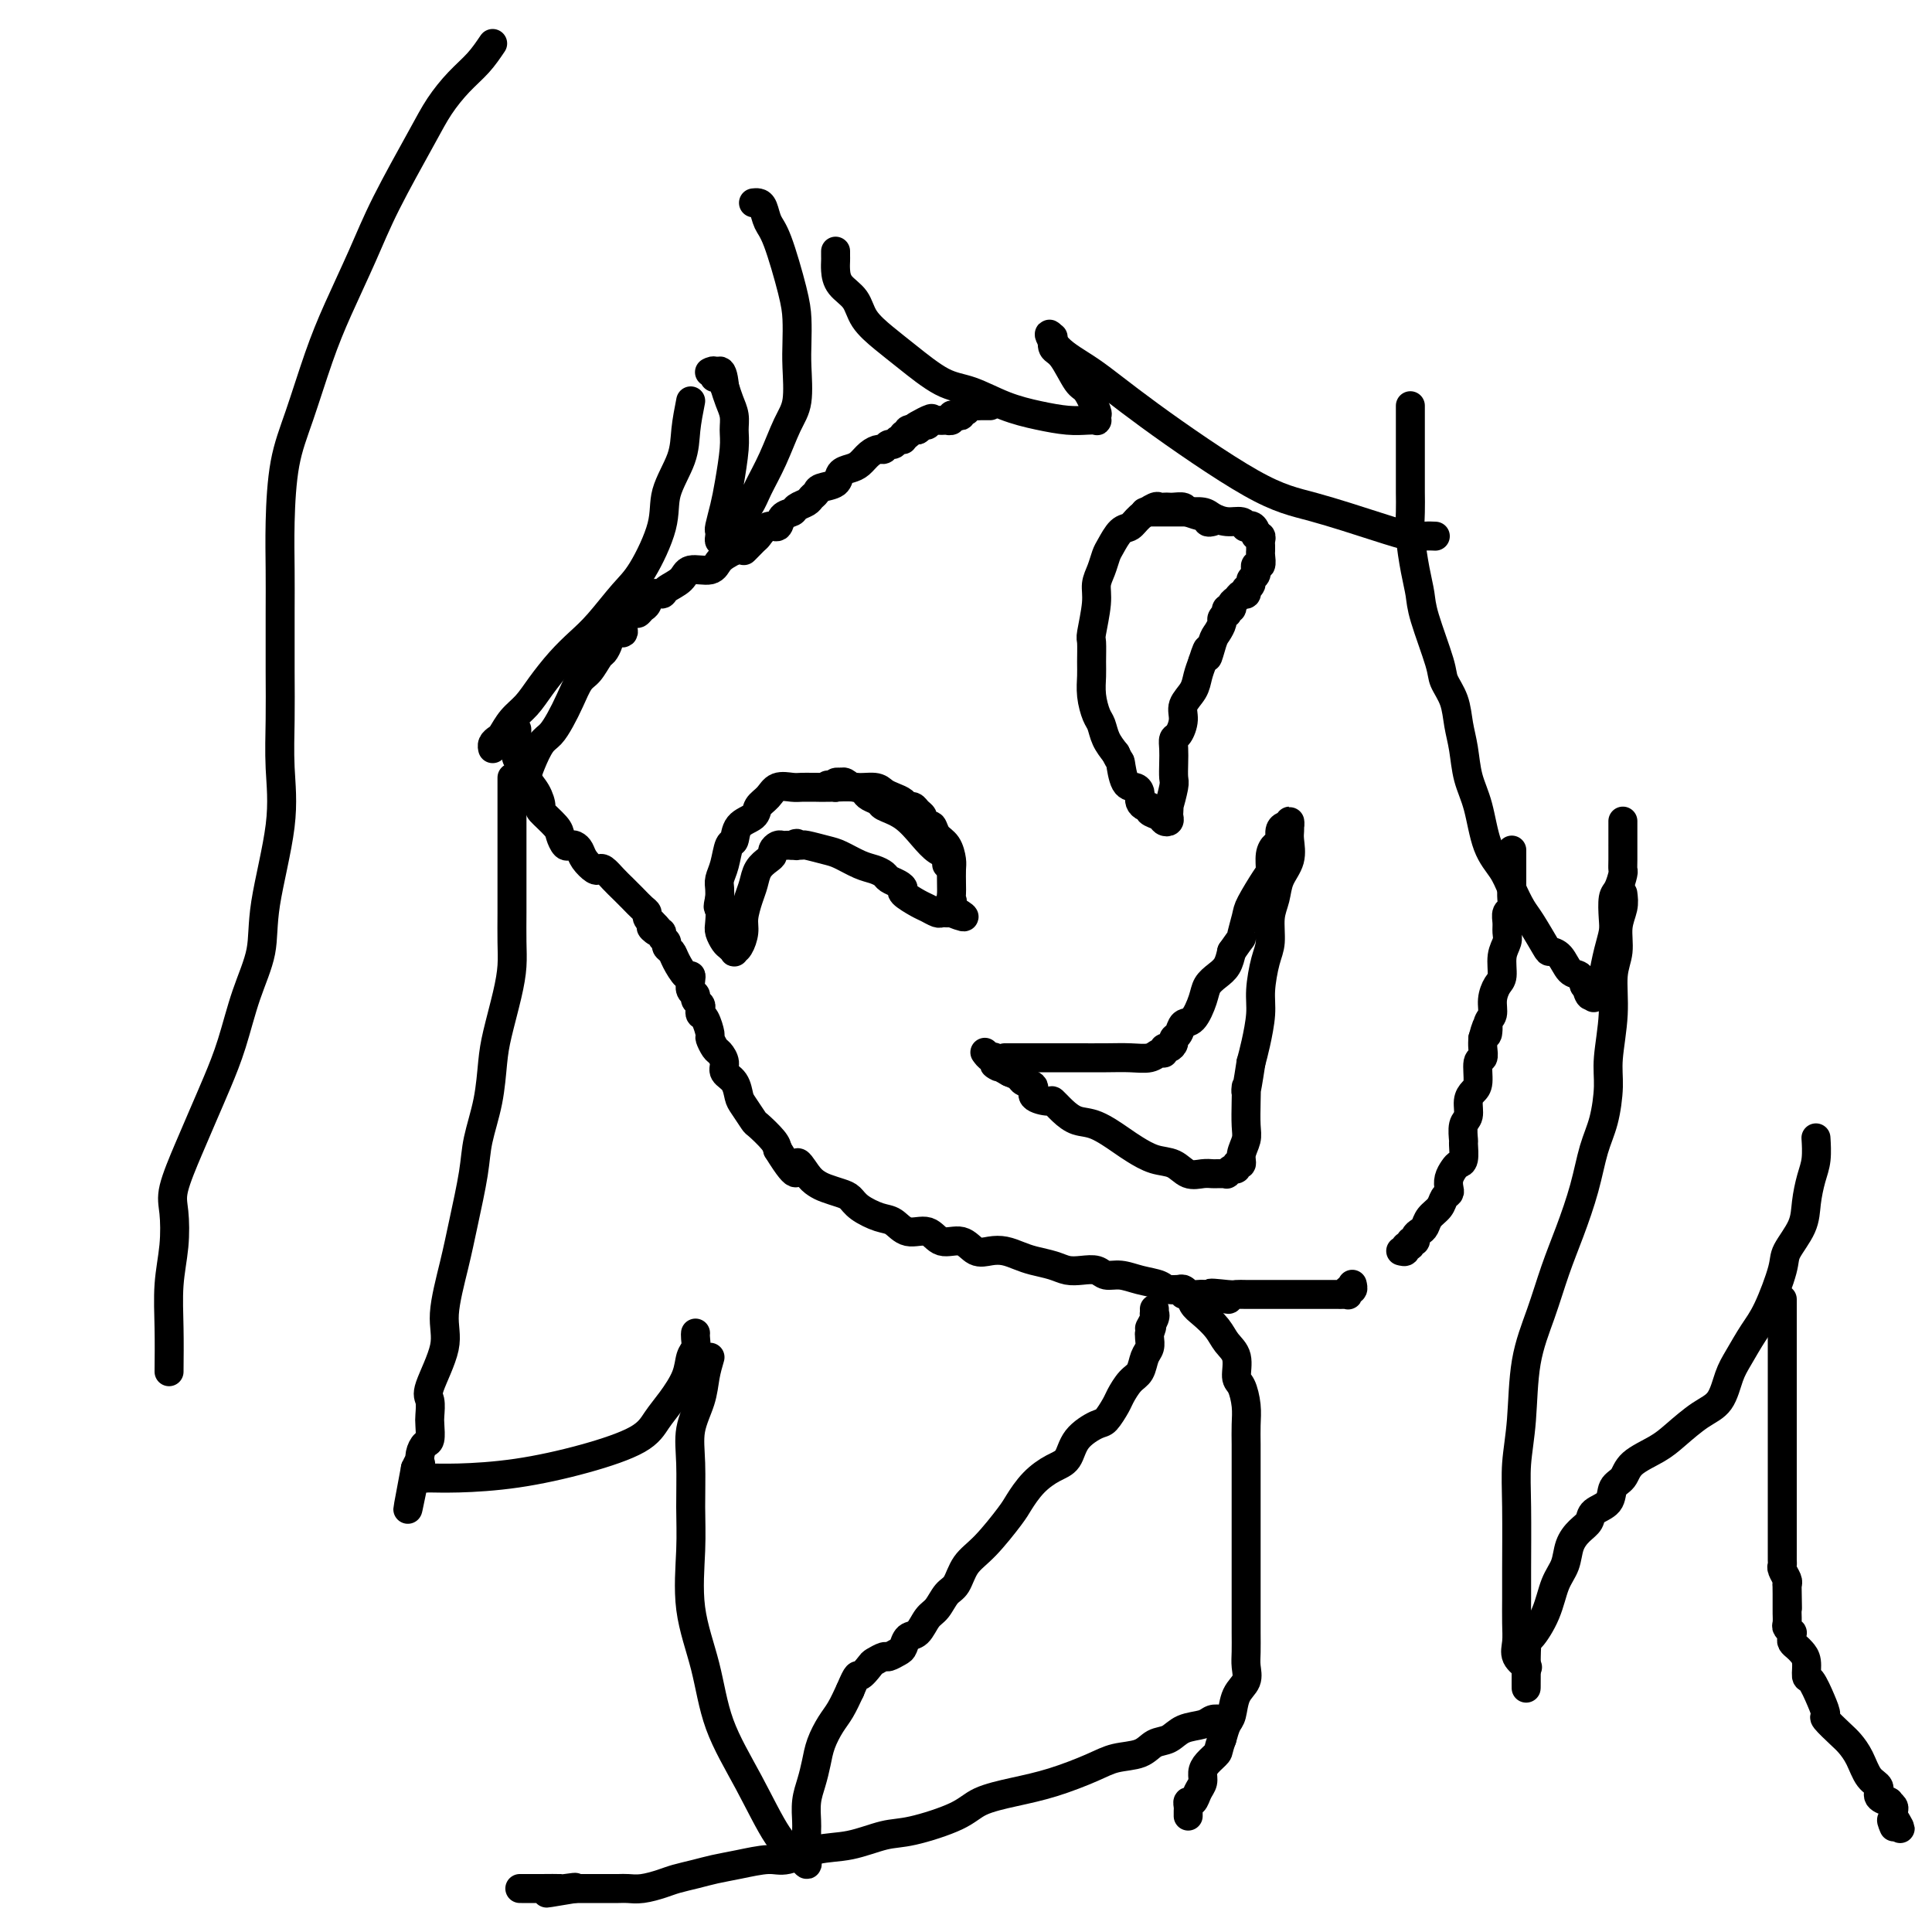 <svg viewBox='0 0 400 400' version='1.1' xmlns='http://www.w3.org/2000/svg' xmlns:xlink='http://www.w3.org/1999/xlink'><g fill='none' stroke='rgb(0,0,0)' stroke-width='6' stroke-linecap='round' stroke-linejoin='round'><path d='M156,42c0.329,-0.036 0.659,-0.072 1,0c0.341,0.072 0.694,0.251 1,1c0.306,0.749 0.565,2.069 1,3c0.435,0.931 1.044,1.474 2,4c0.956,2.526 2.257,7.036 3,10c0.743,2.964 0.926,4.383 1,6c0.074,1.617 0.039,3.431 0,5c-0.039,1.569 -0.083,2.891 0,5c0.083,2.109 0.295,5.003 0,7c-0.295,1.997 -1.095,3.095 -2,5c-0.905,1.905 -1.916,4.615 -3,7c-1.084,2.385 -2.241,4.446 -3,6c-0.759,1.554 -1.121,2.603 -2,4c-0.879,1.397 -2.274,3.142 -3,4c-0.726,0.858 -0.783,0.829 -1,1c-0.217,0.171 -0.595,0.543 -1,1c-0.405,0.457 -0.838,1.001 -1,1c-0.162,-0.001 -0.055,-0.545 0,-1c0.055,-0.455 0.057,-0.821 0,-1c-0.057,-0.179 -0.173,-0.172 0,-1c0.173,-0.828 0.636,-2.490 1,-4c0.364,-1.510 0.631,-2.869 1,-5c0.369,-2.131 0.842,-5.035 1,-7c0.158,-1.965 0.001,-2.991 0,-4c-0.001,-1.009 0.154,-2.003 0,-3c-0.154,-0.997 -0.615,-1.999 -1,-3c-0.385,-1.001 -0.692,-2.000 -1,-3'/><path d='M150,80c-0.469,-5.188 -1.642,-2.658 -2,-2c-0.358,0.658 0.100,-0.556 0,-1c-0.100,-0.444 -0.758,-0.120 -1,0c-0.242,0.120 -0.069,0.034 0,0c0.069,-0.034 0.035,-0.017 0,0'/><path d='M143,83c-0.399,2.029 -0.799,4.059 -1,6c-0.201,1.941 -0.205,3.794 -1,6c-0.795,2.206 -2.383,4.764 -3,7c-0.617,2.236 -0.265,4.148 -1,7c-0.735,2.852 -2.559,6.642 -4,9c-1.441,2.358 -2.500,3.285 -4,5c-1.500,1.715 -3.440,4.220 -5,6c-1.560,1.780 -2.739,2.836 -4,4c-1.261,1.164 -2.604,2.438 -4,4c-1.396,1.562 -2.846,3.413 -4,5c-1.154,1.587 -2.012,2.911 -3,4c-0.988,1.089 -2.107,1.942 -3,3c-0.893,1.058 -1.560,2.322 -2,3c-0.440,0.678 -0.654,0.769 -1,1c-0.346,0.231 -0.824,0.601 -1,1c-0.176,0.399 -0.050,0.828 0,1c0.050,0.172 0.025,0.086 0,0'/><path d='M173,52c-0.002,0.350 -0.005,0.701 0,1c0.005,0.299 0.016,0.547 0,1c-0.016,0.453 -0.059,1.111 0,2c0.059,0.889 0.221,2.010 1,3c0.779,0.990 2.174,1.848 3,3c0.826,1.152 1.082,2.597 2,4c0.918,1.403 2.498,2.764 4,4c1.502,1.236 2.928,2.348 5,4c2.072,1.652 4.791,3.844 7,5c2.209,1.156 3.908,1.277 6,2c2.092,0.723 4.578,2.050 7,3c2.422,0.950 4.778,1.524 7,2c2.222,0.476 4.308,0.856 6,1c1.692,0.144 2.991,0.053 4,0c1.009,-0.053 1.728,-0.067 2,0c0.272,0.067 0.096,0.215 0,0c-0.096,-0.215 -0.112,-0.793 0,-1c0.112,-0.207 0.352,-0.043 0,-1c-0.352,-0.957 -1.296,-3.034 -2,-4c-0.704,-0.966 -1.169,-0.820 -2,-2c-0.831,-1.180 -2.027,-3.688 -3,-5c-0.973,-1.312 -1.724,-1.430 -2,-2c-0.276,-0.570 -0.079,-1.591 0,-2c0.079,-0.409 0.039,-0.204 0,0'/><path d='M218,70c-1.475,-2.081 -0.664,0.217 1,2c1.664,1.783 4.180,3.051 7,5c2.820,1.949 5.945,4.579 12,9c6.055,4.421 15.039,10.635 21,14c5.961,3.365 8.897,3.882 13,5c4.103,1.118 9.373,2.835 13,4c3.627,1.165 5.611,1.776 7,2c1.389,0.224 2.182,0.060 3,0c0.818,-0.060 1.662,-0.017 2,0c0.338,0.017 0.169,0.009 0,0'/><path d='M106,161c0.000,0.011 0.000,0.023 0,1c-0.000,0.977 -0.000,2.921 0,4c0.000,1.079 0.000,1.293 0,2c-0.000,0.707 -0.000,1.906 0,3c0.000,1.094 0.000,2.083 0,3c-0.000,0.917 -0.000,1.763 0,3c0.000,1.237 0.001,2.864 0,4c-0.001,1.136 -0.002,1.780 0,3c0.002,1.220 0.008,3.014 0,5c-0.008,1.986 -0.030,4.163 0,6c0.030,1.837 0.111,3.335 0,5c-0.111,1.665 -0.415,3.497 -1,6c-0.585,2.503 -1.451,5.676 -2,8c-0.549,2.324 -0.780,3.799 -1,6c-0.220,2.201 -0.428,5.129 -1,8c-0.572,2.871 -1.506,5.684 -2,8c-0.494,2.316 -0.546,4.135 -1,7c-0.454,2.865 -1.310,6.778 -2,10c-0.690,3.222 -1.214,5.754 -2,9c-0.786,3.246 -1.832,7.205 -2,10c-0.168,2.795 0.543,4.424 0,7c-0.543,2.576 -2.341,6.098 -3,8c-0.659,1.902 -0.179,2.182 0,3c0.179,0.818 0.058,2.172 0,3c-0.058,0.828 -0.054,1.130 0,2c0.054,0.870 0.159,2.309 0,3c-0.159,0.691 -0.581,0.633 -1,1c-0.419,0.367 -0.834,1.160 -1,2c-0.166,0.840 -0.083,1.726 0,2c0.083,0.274 0.167,-0.065 0,0c-0.167,0.065 -0.583,0.532 -1,1'/><path d='M86,304c-3.082,16.255 -0.787,4.891 0,1c0.787,-3.891 0.067,-0.310 0,1c-0.067,1.310 0.520,0.349 1,0c0.480,-0.349 0.854,-0.088 1,0c0.146,0.088 0.066,0.001 1,0c0.934,-0.001 2.882,0.082 6,0c3.118,-0.082 7.404,-0.331 12,-1c4.596,-0.669 9.501,-1.760 14,-3c4.499,-1.240 8.592,-2.629 11,-4c2.408,-1.371 3.132,-2.723 4,-4c0.868,-1.277 1.879,-2.478 3,-4c1.121,-1.522 2.353,-3.364 3,-5c0.647,-1.636 0.709,-3.065 1,-4c0.291,-0.935 0.810,-1.374 1,-2c0.190,-0.626 0.051,-1.438 0,-2c-0.051,-0.562 -0.015,-0.875 0,-1c0.015,-0.125 0.007,-0.063 0,0'/><path d='M107,151c0.000,0.333 0.000,0.667 0,1c-0.000,0.333 -0.001,0.667 0,1c0.001,0.333 0.003,0.665 0,1c-0.003,0.335 -0.013,0.673 0,1c0.013,0.327 0.048,0.642 0,1c-0.048,0.358 -0.180,0.758 0,1c0.180,0.242 0.672,0.325 1,1c0.328,0.675 0.491,1.942 1,3c0.509,1.058 1.365,1.907 2,3c0.635,1.093 1.049,2.430 1,3c-0.049,0.570 -0.560,0.373 0,1c0.560,0.627 2.191,2.076 3,3c0.809,0.924 0.794,1.322 1,2c0.206,0.678 0.631,1.637 1,2c0.369,0.363 0.680,0.129 1,0c0.320,-0.129 0.649,-0.153 1,0c0.351,0.153 0.723,0.484 1,1c0.277,0.516 0.458,1.216 1,2c0.542,0.784 1.443,1.652 2,2c0.557,0.348 0.768,0.176 1,0c0.232,-0.176 0.485,-0.356 1,0c0.515,0.356 1.291,1.247 2,2c0.709,0.753 1.352,1.368 2,2c0.648,0.632 1.301,1.283 2,2c0.699,0.717 1.445,1.502 2,2c0.555,0.498 0.919,0.711 1,1c0.081,0.289 -0.120,0.654 0,1c0.120,0.346 0.560,0.673 1,1'/><path d='M135,191c2.741,2.638 0.595,1.231 0,1c-0.595,-0.231 0.362,0.712 1,1c0.638,0.288 0.959,-0.078 1,0c0.041,0.078 -0.197,0.600 0,1c0.197,0.400 0.830,0.679 1,1c0.170,0.321 -0.122,0.684 0,1c0.122,0.316 0.660,0.584 1,1c0.340,0.416 0.482,0.980 1,2c0.518,1.020 1.411,2.497 2,3c0.589,0.503 0.875,0.033 1,0c0.125,-0.033 0.090,0.372 0,1c-0.090,0.628 -0.234,1.477 0,2c0.234,0.523 0.847,0.718 1,1c0.153,0.282 -0.152,0.651 0,1c0.152,0.349 0.763,0.679 1,1c0.237,0.321 0.101,0.634 0,1c-0.101,0.366 -0.168,0.784 0,1c0.168,0.216 0.569,0.228 1,1c0.431,0.772 0.890,2.304 1,3c0.110,0.696 -0.130,0.557 0,1c0.130,0.443 0.630,1.468 1,2c0.370,0.532 0.610,0.569 1,1c0.390,0.431 0.929,1.255 1,2c0.071,0.745 -0.328,1.412 0,2c0.328,0.588 1.381,1.097 2,2c0.619,0.903 0.803,2.199 1,3c0.197,0.801 0.406,1.107 1,2c0.594,0.893 1.571,2.373 2,3c0.429,0.627 0.308,0.399 1,1c0.692,0.601 2.198,2.029 3,3c0.802,0.971 0.901,1.486 1,2'/><path d='M161,238c4.834,7.858 3.918,4.004 4,3c0.082,-1.004 1.163,0.844 2,2c0.837,1.156 1.430,1.622 2,2c0.570,0.378 1.118,0.669 2,1c0.882,0.331 2.098,0.703 3,1c0.902,0.297 1.489,0.518 2,1c0.511,0.482 0.945,1.223 2,2c1.055,0.777 2.732,1.589 4,2c1.268,0.411 2.128,0.420 3,1c0.872,0.580 1.755,1.732 3,2c1.245,0.268 2.850,-0.349 4,0c1.150,0.349 1.844,1.662 3,2c1.156,0.338 2.774,-0.299 4,0c1.226,0.299 2.060,1.533 3,2c0.940,0.467 1.988,0.166 3,0c1.012,-0.166 1.989,-0.199 3,0c1.011,0.199 2.055,0.628 3,1c0.945,0.372 1.790,0.687 3,1c1.210,0.313 2.785,0.624 4,1c1.215,0.376 2.071,0.818 3,1c0.929,0.182 1.931,0.104 3,0c1.069,-0.104 2.206,-0.236 3,0c0.794,0.236 1.247,0.838 2,1c0.753,0.162 1.806,-0.115 3,0c1.194,0.115 2.528,0.623 4,1c1.472,0.377 3.080,0.623 4,1c0.920,0.377 1.150,0.886 2,1c0.850,0.114 2.321,-0.165 3,0c0.679,0.165 0.568,0.775 1,1c0.432,0.225 1.409,0.064 2,0c0.591,-0.064 0.795,-0.032 1,0'/><path d='M249,268c9.734,2.011 3.569,0.539 2,0c-1.569,-0.539 1.459,-0.144 3,0c1.541,0.144 1.593,0.039 2,0c0.407,-0.039 1.167,-0.010 2,0c0.833,0.010 1.739,0.003 3,0c1.261,-0.003 2.875,-0.001 4,0c1.125,0.001 1.759,0.000 3,0c1.241,-0.000 3.088,-0.000 4,0c0.912,0.000 0.888,-0.000 1,0c0.112,0.000 0.358,0.000 1,0c0.642,-0.000 1.678,-0.000 2,0c0.322,0.000 -0.071,0.001 0,0c0.071,-0.001 0.607,-0.004 1,0c0.393,0.004 0.645,0.016 1,0c0.355,-0.016 0.813,-0.061 1,0c0.187,0.061 0.103,0.226 0,0c-0.103,-0.226 -0.224,-0.845 0,-1c0.224,-0.155 0.792,0.154 1,0c0.208,-0.154 0.056,-0.772 0,-1c-0.056,-0.228 -0.016,-0.065 0,0c0.016,0.065 0.008,0.033 0,0'/><path d='M290,259c0.455,0.122 0.911,0.244 1,0c0.089,-0.244 -0.187,-0.853 0,-1c0.187,-0.147 0.838,0.168 1,0c0.162,-0.168 -0.163,-0.818 0,-1c0.163,-0.182 0.816,0.103 1,0c0.184,-0.103 -0.102,-0.594 0,-1c0.102,-0.406 0.590,-0.728 1,-1c0.410,-0.272 0.740,-0.493 1,-1c0.260,-0.507 0.448,-1.301 1,-2c0.552,-0.699 1.468,-1.303 2,-2c0.532,-0.697 0.682,-1.486 1,-2c0.318,-0.514 0.806,-0.754 1,-1c0.194,-0.246 0.094,-0.497 0,-1c-0.094,-0.503 -0.183,-1.256 0,-2c0.183,-0.744 0.638,-1.479 1,-2c0.362,-0.521 0.632,-0.829 1,-1c0.368,-0.171 0.835,-0.205 1,-1c0.165,-0.795 0.030,-2.352 0,-3c-0.030,-0.648 0.047,-0.387 0,-1c-0.047,-0.613 -0.219,-2.101 0,-3c0.219,-0.899 0.828,-1.208 1,-2c0.172,-0.792 -0.094,-2.067 0,-3c0.094,-0.933 0.547,-1.524 1,-2c0.453,-0.476 0.906,-0.838 1,-2c0.094,-1.162 -0.171,-3.126 0,-4c0.171,-0.874 0.777,-0.658 1,-1c0.223,-0.342 0.064,-1.240 0,-2c-0.064,-0.760 -0.032,-1.380 0,-2'/><path d='M307,215c1.326,-5.078 1.143,-1.773 1,-1c-0.143,0.773 -0.244,-0.984 0,-2c0.244,-1.016 0.835,-1.290 1,-2c0.165,-0.710 -0.096,-1.856 0,-3c0.096,-1.144 0.547,-2.284 1,-3c0.453,-0.716 0.906,-1.006 1,-2c0.094,-0.994 -0.172,-2.690 0,-4c0.172,-1.310 0.782,-2.234 1,-3c0.218,-0.766 0.044,-1.374 0,-2c-0.044,-0.626 0.041,-1.271 0,-2c-0.041,-0.729 -0.207,-1.544 0,-2c0.207,-0.456 0.788,-0.555 1,-1c0.212,-0.445 0.057,-1.237 0,-2c-0.057,-0.763 -0.015,-1.496 0,-2c0.015,-0.504 0.004,-0.779 0,-1c-0.004,-0.221 -0.001,-0.388 0,-1c0.001,-0.612 0.000,-1.669 0,-2c-0.000,-0.331 -0.000,0.065 0,0c0.000,-0.065 0.000,-0.592 0,-1c-0.000,-0.408 -0.000,-0.697 0,-1c0.000,-0.303 0.000,-0.620 0,-1c-0.000,-0.380 -0.000,-0.823 0,-1c0.000,-0.177 0.000,-0.089 0,0'/><path d='M292,84c-0.000,0.268 -0.000,0.536 0,1c0.000,0.464 0.000,1.125 0,2c-0.000,0.875 -0.000,1.966 0,3c0.000,1.034 0.000,2.012 0,3c-0.000,0.988 -0.001,1.987 0,3c0.001,1.013 0.003,2.041 0,3c-0.003,0.959 -0.011,1.849 0,3c0.011,1.151 0.042,2.564 0,4c-0.042,1.436 -0.158,2.895 0,5c0.158,2.105 0.591,4.856 1,7c0.409,2.144 0.796,3.682 1,5c0.204,1.318 0.226,2.417 1,5c0.774,2.583 2.302,6.650 3,9c0.698,2.350 0.567,2.984 1,4c0.433,1.016 1.429,2.414 2,4c0.571,1.586 0.718,3.361 1,5c0.282,1.639 0.698,3.141 1,5c0.302,1.859 0.489,4.075 1,6c0.511,1.925 1.344,3.559 2,6c0.656,2.441 1.133,5.690 2,8c0.867,2.310 2.124,3.680 3,5c0.876,1.320 1.372,2.588 2,4c0.628,1.412 1.390,2.968 2,4c0.610,1.032 1.069,1.541 2,3c0.931,1.459 2.333,3.868 3,5c0.667,1.132 0.599,0.989 1,1c0.401,0.011 1.273,0.178 2,1c0.727,0.822 1.311,2.298 2,3c0.689,0.702 1.483,0.629 2,1c0.517,0.371 0.759,1.185 1,2'/><path d='M328,204c3.332,4.652 1.662,1.781 1,1c-0.662,-0.781 -0.317,0.529 0,1c0.317,0.471 0.606,0.102 1,0c0.394,-0.102 0.893,0.062 1,0c0.107,-0.062 -0.178,-0.352 0,-1c0.178,-0.648 0.818,-1.656 1,-2c0.182,-0.344 -0.096,-0.025 0,-1c0.096,-0.975 0.564,-3.243 1,-5c0.436,-1.757 0.838,-3.003 1,-4c0.162,-0.997 0.082,-1.744 0,-3c-0.082,-1.256 -0.165,-3.020 0,-4c0.165,-0.980 0.580,-1.175 1,-2c0.420,-0.825 0.845,-2.281 1,-3c0.155,-0.719 0.042,-0.701 0,-1c-0.042,-0.299 -0.011,-0.916 0,-2c0.011,-1.084 0.003,-2.634 0,-3c-0.003,-0.366 -0.001,0.452 0,0c0.001,-0.452 0.000,-2.173 0,-3c-0.000,-0.827 -0.000,-0.761 0,-1c0.000,-0.239 0.000,-0.783 0,-1c-0.000,-0.217 -0.000,-0.109 0,0'/><path d='M336,185c0.122,0.939 0.244,1.878 0,3c-0.244,1.122 -0.854,2.428 -1,4c-0.146,1.572 0.172,3.411 0,5c-0.172,1.589 -0.833,2.927 -1,5c-0.167,2.073 0.159,4.880 0,8c-0.159,3.120 -0.804,6.554 -1,9c-0.196,2.446 0.058,3.905 0,6c-0.058,2.095 -0.427,4.826 -1,7c-0.573,2.174 -1.349,3.793 -2,6c-0.651,2.207 -1.176,5.004 -2,8c-0.824,2.996 -1.947,6.192 -3,9c-1.053,2.808 -2.037,5.228 -3,8c-0.963,2.772 -1.904,5.896 -3,9c-1.096,3.104 -2.346,6.189 -3,10c-0.654,3.811 -0.711,8.349 -1,12c-0.289,3.651 -0.810,6.416 -1,9c-0.190,2.584 -0.050,4.988 0,9c0.050,4.012 0.012,9.630 0,13c-0.012,3.370 0.004,4.490 0,6c-0.004,1.510 -0.029,3.410 0,5c0.029,1.590 0.111,2.869 0,4c-0.111,1.131 -0.414,2.112 0,3c0.414,0.888 1.547,1.682 2,2c0.453,0.318 0.227,0.159 0,0'/><path d='M316,345c-0.018,9.477 -0.065,1.670 0,-2c0.065,-3.670 0.240,-3.202 1,-4c0.760,-0.798 2.104,-2.861 3,-5c0.896,-2.139 1.344,-4.355 2,-6c0.656,-1.645 1.522,-2.720 2,-4c0.478,-1.280 0.570,-2.765 1,-4c0.430,-1.235 1.199,-2.222 2,-3c0.801,-0.778 1.633,-1.348 2,-2c0.367,-0.652 0.270,-1.385 1,-2c0.730,-0.615 2.289,-1.113 3,-2c0.711,-0.887 0.576,-2.165 1,-3c0.424,-0.835 1.407,-1.228 2,-2c0.593,-0.772 0.795,-1.923 2,-3c1.205,-1.077 3.411,-2.080 5,-3c1.589,-0.920 2.560,-1.756 4,-3c1.440,-1.244 3.347,-2.895 5,-4c1.653,-1.105 3.050,-1.663 4,-3c0.950,-1.337 1.453,-3.454 2,-5c0.547,-1.546 1.139,-2.523 2,-4c0.861,-1.477 1.993,-3.454 3,-5c1.007,-1.546 1.891,-2.660 3,-5c1.109,-2.340 2.444,-5.907 3,-8c0.556,-2.093 0.335,-2.712 1,-4c0.665,-1.288 2.217,-3.246 3,-5c0.783,-1.754 0.798,-3.304 1,-5c0.202,-1.696 0.590,-3.537 1,-5c0.410,-1.463 0.841,-2.548 1,-4c0.159,-1.452 0.045,-3.272 0,-4c-0.045,-0.728 -0.023,-0.364 0,0'/><path d='M147,281c-0.370,1.265 -0.740,2.531 -1,4c-0.260,1.469 -0.409,3.143 -1,5c-0.591,1.857 -1.625,3.899 -2,6c-0.375,2.101 -0.091,4.262 0,7c0.091,2.738 -0.011,6.054 0,9c0.011,2.946 0.136,5.521 0,9c-0.136,3.479 -0.533,7.863 0,12c0.533,4.137 1.994,8.028 3,12c1.006,3.972 1.555,8.025 3,12c1.445,3.975 3.785,7.871 6,12c2.215,4.129 4.306,8.491 6,11c1.694,2.509 2.990,3.165 4,4c1.010,0.835 1.735,1.849 2,2c0.265,0.151 0.071,-0.563 0,-1c-0.071,-0.437 -0.020,-0.598 0,-1c0.020,-0.402 0.008,-1.044 0,-2c-0.008,-0.956 -0.013,-2.226 0,-3c0.013,-0.774 0.044,-1.052 0,-2c-0.044,-0.948 -0.164,-2.564 0,-4c0.164,-1.436 0.610,-2.690 1,-4c0.390,-1.310 0.723,-2.674 1,-4c0.277,-1.326 0.497,-2.613 1,-4c0.503,-1.387 1.289,-2.873 2,-4c0.711,-1.127 1.346,-1.893 2,-3c0.654,-1.107 1.327,-2.553 2,-4'/><path d='M176,350c1.732,-4.128 1.562,-2.947 2,-3c0.438,-0.053 1.483,-1.338 2,-2c0.517,-0.662 0.506,-0.701 1,-1c0.494,-0.299 1.494,-0.858 2,-1c0.506,-0.142 0.520,0.133 1,0c0.480,-0.133 1.427,-0.672 2,-1c0.573,-0.328 0.772,-0.443 1,-1c0.228,-0.557 0.484,-1.557 1,-2c0.516,-0.443 1.293,-0.329 2,-1c0.707,-0.671 1.343,-2.126 2,-3c0.657,-0.874 1.335,-1.168 2,-2c0.665,-0.832 1.316,-2.201 2,-3c0.684,-0.799 1.400,-1.027 2,-2c0.600,-0.973 1.083,-2.690 2,-4c0.917,-1.310 2.268,-2.214 4,-4c1.732,-1.786 3.844,-4.455 5,-6c1.156,-1.545 1.357,-1.967 2,-3c0.643,-1.033 1.727,-2.676 3,-4c1.273,-1.324 2.735,-2.328 4,-3c1.265,-0.672 2.332,-1.013 3,-2c0.668,-0.987 0.938,-2.619 2,-4c1.062,-1.381 2.917,-2.509 4,-3c1.083,-0.491 1.393,-0.343 2,-1c0.607,-0.657 1.510,-2.119 2,-3c0.490,-0.881 0.566,-1.180 1,-2c0.434,-0.820 1.227,-2.160 2,-3c0.773,-0.840 1.528,-1.181 2,-2c0.472,-0.819 0.663,-2.116 1,-3c0.337,-0.884 0.822,-1.353 1,-2c0.178,-0.647 0.051,-1.470 0,-2c-0.051,-0.530 -0.025,-0.765 0,-1'/><path d='M238,276c1.022,-2.443 0.078,-1.051 0,-1c-0.078,0.051 0.711,-1.241 1,-2c0.289,-0.759 0.077,-0.987 0,-1c-0.077,-0.013 -0.021,0.189 0,0c0.021,-0.189 0.006,-0.768 0,-1c-0.006,-0.232 -0.003,-0.116 0,0'/><path d='M243,267c0.303,0.034 0.605,0.068 1,0c0.395,-0.068 0.881,-0.237 1,0c0.119,0.237 -0.130,0.881 0,1c0.130,0.119 0.639,-0.288 1,0c0.361,0.288 0.574,1.272 1,2c0.426,0.728 1.066,1.200 2,2c0.934,0.800 2.162,1.928 3,3c0.838,1.072 1.286,2.089 2,3c0.714,0.911 1.694,1.716 2,3c0.306,1.284 -0.062,3.046 0,4c0.062,0.954 0.552,1.100 1,2c0.448,0.900 0.852,2.554 1,4c0.148,1.446 0.040,2.685 0,4c-0.040,1.315 -0.011,2.705 0,4c0.011,1.295 0.003,2.496 0,4c-0.003,1.504 -0.001,3.311 0,5c0.001,1.689 0.000,3.259 0,5c-0.000,1.741 -0.000,3.651 0,6c0.000,2.349 0.000,5.136 0,7c-0.000,1.864 -0.001,2.806 0,4c0.001,1.194 0.002,2.641 0,4c-0.002,1.359 -0.007,2.631 0,4c0.007,1.369 0.027,2.836 0,4c-0.027,1.164 -0.101,2.026 0,3c0.101,0.974 0.378,2.059 0,3c-0.378,0.941 -1.411,1.737 -2,3c-0.589,1.263 -0.736,2.994 -1,4c-0.264,1.006 -0.647,1.287 -1,2c-0.353,0.713 -0.677,1.856 -1,3'/><path d='M253,360c-0.896,2.440 -0.635,2.540 -1,3c-0.365,0.460 -1.354,1.280 -2,2c-0.646,0.720 -0.947,1.341 -1,2c-0.053,0.659 0.144,1.357 0,2c-0.144,0.643 -0.627,1.233 -1,2c-0.373,0.767 -0.636,1.712 -1,2c-0.364,0.288 -0.830,-0.080 -1,0c-0.170,0.080 -0.046,0.609 0,1c0.046,0.391 0.012,0.644 0,1c-0.012,0.356 -0.004,0.816 0,1c0.004,0.184 0.002,0.092 0,0'/><path d='M369,269c0.000,0.344 0.000,0.687 0,1c0.000,0.313 0.000,0.594 0,1c0.000,0.406 -0.000,0.936 0,1c0.000,0.064 0.000,-0.339 0,0c-0.000,0.339 -0.000,1.421 0,2c0.000,0.579 0.000,0.654 0,1c-0.000,0.346 -0.000,0.964 0,2c0.000,1.036 0.000,2.490 0,4c-0.000,1.510 -0.000,3.075 0,4c0.000,0.925 0.000,1.209 0,2c-0.000,0.791 -0.000,2.087 0,3c0.000,0.913 0.000,1.441 0,2c-0.000,0.559 -0.000,1.150 0,2c0.000,0.850 0.000,1.960 0,3c-0.000,1.040 -0.000,2.009 0,3c0.000,0.991 0.000,2.005 0,3c-0.000,0.995 -0.000,1.972 0,3c0.000,1.028 0.000,2.106 0,3c-0.000,0.894 -0.000,1.605 0,3c0.000,1.395 0.000,3.473 0,5c-0.000,1.527 -0.001,2.502 0,3c0.001,0.498 0.004,0.518 0,1c-0.004,0.482 -0.015,1.425 0,2c0.015,0.575 0.056,0.783 0,1c-0.056,0.217 -0.207,0.443 0,1c0.207,0.557 0.774,1.445 1,2c0.226,0.555 0.113,0.778 0,1'/><path d='M370,328c0.155,9.322 0.041,3.127 0,1c-0.041,-2.127 -0.011,-0.185 0,1c0.011,1.185 0.002,1.613 0,2c-0.002,0.387 0.003,0.735 0,1c-0.003,0.265 -0.015,0.448 0,1c0.015,0.552 0.057,1.471 0,2c-0.057,0.529 -0.212,0.666 0,1c0.212,0.334 0.792,0.863 1,1c0.208,0.137 0.044,-0.118 0,0c-0.044,0.118 0.031,0.611 0,1c-0.031,0.389 -0.166,0.676 0,1c0.166,0.324 0.635,0.686 1,1c0.365,0.314 0.626,0.580 1,1c0.374,0.420 0.861,0.996 1,2c0.139,1.004 -0.071,2.438 0,3c0.071,0.562 0.421,0.251 1,1c0.579,0.749 1.387,2.556 2,4c0.613,1.444 1.032,2.524 1,3c-0.032,0.476 -0.515,0.348 0,1c0.515,0.652 2.027,2.086 3,3c0.973,0.914 1.407,1.309 2,2c0.593,0.691 1.344,1.678 2,3c0.656,1.322 1.219,2.980 2,4c0.781,1.020 1.782,1.401 2,2c0.218,0.599 -0.348,1.417 0,2c0.348,0.583 1.610,0.930 2,1c0.390,0.070 -0.092,-0.139 0,0c0.092,0.139 0.757,0.625 1,1c0.243,0.375 0.066,0.639 0,1c-0.066,0.361 -0.019,0.817 0,1c0.019,0.183 0.009,0.091 0,0'/><path d='M392,376c2.785,4.652 0.746,1.783 0,1c-0.746,-0.783 -0.201,0.520 0,1c0.201,0.480 0.057,0.137 0,0c-0.057,-0.137 -0.029,-0.069 0,0'/><path d='M253,356c-0.721,-0.098 -1.442,-0.196 -2,0c-0.558,0.196 -0.951,0.686 -2,1c-1.049,0.314 -2.752,0.451 -4,1c-1.248,0.549 -2.042,1.511 -3,2c-0.958,0.489 -2.081,0.505 -3,1c-0.919,0.495 -1.636,1.470 -3,2c-1.364,0.530 -3.376,0.617 -5,1c-1.624,0.383 -2.859,1.064 -5,2c-2.141,0.936 -5.188,2.128 -8,3c-2.812,0.872 -5.390,1.423 -8,2c-2.610,0.577 -5.252,1.181 -7,2c-1.748,0.819 -2.601,1.853 -5,3c-2.399,1.147 -6.344,2.406 -9,3c-2.656,0.594 -4.025,0.522 -6,1c-1.975,0.478 -4.558,1.504 -7,2c-2.442,0.496 -4.743,0.462 -7,1c-2.257,0.538 -4.469,1.650 -6,2c-1.531,0.350 -2.381,-0.061 -4,0c-1.619,0.061 -4.007,0.593 -6,1c-1.993,0.407 -3.590,0.687 -5,1c-1.410,0.313 -2.633,0.658 -4,1c-1.367,0.342 -2.879,0.680 -4,1c-1.121,0.320 -1.851,0.622 -3,1c-1.149,0.378 -2.716,0.833 -4,1c-1.284,0.167 -2.284,0.045 -3,0c-0.716,-0.045 -1.147,-0.012 -2,0c-0.853,0.012 -2.126,0.003 -3,0c-0.874,-0.003 -1.348,-0.001 -2,0c-0.652,0.001 -1.483,0.000 -2,0c-0.517,-0.000 -0.719,-0.000 -1,0c-0.281,0.000 -0.640,0.000 -1,0'/><path d='M119,391c-10.998,1.856 -3.494,0.497 -1,0c2.494,-0.497 -0.022,-0.133 -1,0c-0.978,0.133 -0.417,0.036 -1,0c-0.583,-0.036 -2.311,-0.010 -4,0c-1.689,0.010 -3.340,0.003 -4,0c-0.660,-0.003 -0.330,-0.001 0,0'/><path d='M196,179c-0.043,-0.323 -0.086,-0.646 0,-1c0.086,-0.354 0.299,-0.739 0,-1c-0.299,-0.261 -1.112,-0.399 -2,-1c-0.888,-0.601 -1.852,-1.667 -3,-3c-1.148,-1.333 -2.478,-2.934 -4,-4c-1.522,-1.066 -3.234,-1.596 -4,-2c-0.766,-0.404 -0.585,-0.683 -1,-1c-0.415,-0.317 -1.425,-0.673 -2,-1c-0.575,-0.327 -0.717,-0.623 -1,-1c-0.283,-0.377 -0.709,-0.833 -2,-1c-1.291,-0.167 -3.447,-0.044 -5,0c-1.553,0.044 -2.503,0.010 -3,0c-0.497,-0.010 -0.541,0.003 -1,0c-0.459,-0.003 -1.331,-0.023 -2,0c-0.669,0.023 -1.133,0.089 -2,0c-0.867,-0.089 -2.138,-0.335 -3,0c-0.862,0.335 -1.316,1.250 -2,2c-0.684,0.750 -1.598,1.336 -2,2c-0.402,0.664 -0.293,1.406 -1,2c-0.707,0.594 -2.232,1.041 -3,2c-0.768,0.959 -0.780,2.431 -1,3c-0.220,0.569 -0.647,0.235 -1,1c-0.353,0.765 -0.631,2.628 -1,4c-0.369,1.372 -0.830,2.254 -1,3c-0.170,0.746 -0.049,1.356 0,2c0.049,0.644 0.024,1.322 0,2'/><path d='M149,186c-0.622,2.616 -0.178,1.656 0,2c0.178,0.344 0.090,1.991 0,3c-0.090,1.009 -0.183,1.381 0,2c0.183,0.619 0.640,1.485 1,2c0.360,0.515 0.622,0.679 1,1c0.378,0.321 0.871,0.800 1,1c0.129,0.200 -0.106,0.122 0,0c0.106,-0.122 0.553,-0.286 1,-1c0.447,-0.714 0.892,-1.976 1,-3c0.108,-1.024 -0.122,-1.808 0,-3c0.122,-1.192 0.597,-2.792 1,-4c0.403,-1.208 0.734,-2.025 1,-3c0.266,-0.975 0.467,-2.107 1,-3c0.533,-0.893 1.400,-1.546 2,-2c0.600,-0.454 0.934,-0.710 1,-1c0.066,-0.290 -0.137,-0.614 0,-1c0.137,-0.386 0.614,-0.836 1,-1c0.386,-0.164 0.681,-0.044 1,0c0.319,0.044 0.663,0.013 1,0c0.337,-0.013 0.669,-0.006 1,0'/><path d='M164,175c1.325,-0.772 1.139,-0.204 1,0c-0.139,0.204 -0.229,0.042 0,0c0.229,-0.042 0.778,0.034 1,0c0.222,-0.034 0.118,-0.178 1,0c0.882,0.178 2.751,0.678 4,1c1.249,0.322 1.878,0.468 3,1c1.122,0.532 2.738,1.452 4,2c1.262,0.548 2.171,0.724 3,1c0.829,0.276 1.579,0.650 2,1c0.421,0.350 0.515,0.675 1,1c0.485,0.325 1.361,0.650 2,1c0.639,0.350 1.040,0.724 1,1c-0.040,0.276 -0.519,0.452 0,1c0.519,0.548 2.038,1.467 3,2c0.962,0.533 1.367,0.679 2,1c0.633,0.321 1.494,0.818 2,1c0.506,0.182 0.658,0.049 1,0c0.342,-0.049 0.875,-0.013 1,0c0.125,0.013 -0.159,0.004 0,0c0.159,-0.004 0.760,-0.001 1,0c0.240,0.001 0.120,0.001 0,0'/><path d='M197,189c5.105,1.987 1.368,-0.047 0,-1c-1.368,-0.953 -0.367,-0.826 0,-1c0.367,-0.174 0.099,-0.650 0,-1c-0.099,-0.350 -0.028,-0.573 0,-1c0.028,-0.427 0.015,-1.058 0,-2c-0.015,-0.942 -0.031,-2.193 0,-3c0.031,-0.807 0.111,-1.168 0,-2c-0.111,-0.832 -0.412,-2.135 -1,-3c-0.588,-0.865 -1.463,-1.293 -2,-2c-0.537,-0.707 -0.735,-1.695 -1,-2c-0.265,-0.305 -0.596,0.072 -1,0c-0.404,-0.072 -0.882,-0.593 -1,-1c-0.118,-0.407 0.124,-0.701 0,-1c-0.124,-0.299 -0.613,-0.605 -1,-1c-0.387,-0.395 -0.670,-0.879 -1,-1c-0.330,-0.121 -0.705,0.121 -1,0c-0.295,-0.121 -0.509,-0.606 -1,-1c-0.491,-0.394 -1.259,-0.698 -2,-1c-0.741,-0.302 -1.457,-0.603 -2,-1c-0.543,-0.397 -0.915,-0.891 -2,-1c-1.085,-0.109 -2.883,0.166 -4,0c-1.117,-0.166 -1.553,-0.774 -2,-1c-0.447,-0.226 -0.903,-0.071 -1,0c-0.097,0.071 0.166,0.058 0,0c-0.166,-0.058 -0.762,-0.159 -1,0c-0.238,0.159 -0.119,0.580 0,1'/><path d='M173,163c-2.833,-0.833 -1.417,-0.417 0,0'/><path d='M251,108c-0.459,0.112 -0.918,0.223 -1,0c-0.082,-0.223 0.215,-0.782 0,-1c-0.215,-0.218 -0.940,-0.097 -1,0c-0.060,0.097 0.545,0.170 0,0c-0.545,-0.170 -2.240,-0.581 -3,-1c-0.760,-0.419 -0.585,-0.844 -1,-1c-0.415,-0.156 -1.419,-0.043 -2,0c-0.581,0.043 -0.740,0.017 -1,0c-0.260,-0.017 -0.622,-0.026 -1,0c-0.378,0.026 -0.772,0.085 -1,0c-0.228,-0.085 -0.288,-0.314 -1,0c-0.712,0.314 -2.075,1.171 -3,2c-0.925,0.829 -1.413,1.628 -2,2c-0.587,0.372 -1.271,0.315 -2,1c-0.729,0.685 -1.501,2.112 -2,3c-0.499,0.888 -0.726,1.236 -1,2c-0.274,0.764 -0.595,1.942 -1,3c-0.405,1.058 -0.893,1.995 -1,3c-0.107,1.005 0.168,2.078 0,4c-0.168,1.922 -0.778,4.695 -1,6c-0.222,1.305 -0.057,1.144 0,2c0.057,0.856 0.004,2.728 0,4c-0.004,1.272 0.040,1.943 0,3c-0.040,1.057 -0.163,2.499 0,4c0.163,1.501 0.611,3.062 1,4c0.389,0.938 0.720,1.252 1,2c0.280,0.748 0.509,1.928 1,3c0.491,1.072 1.246,2.036 2,3'/><path d='M231,156c0.967,2.080 0.886,1.279 1,2c0.114,0.721 0.423,2.963 1,4c0.577,1.037 1.422,0.869 2,1c0.578,0.131 0.890,0.561 1,1c0.110,0.439 0.020,0.887 0,1c-0.020,0.113 0.031,-0.110 0,0c-0.031,0.110 -0.145,0.554 0,1c0.145,0.446 0.549,0.894 1,1c0.451,0.106 0.948,-0.128 1,0c0.052,0.128 -0.340,0.620 0,1c0.340,0.380 1.411,0.649 2,1c0.589,0.351 0.694,0.783 1,1c0.306,0.217 0.813,0.220 1,0c0.187,-0.220 0.054,-0.661 0,-1c-0.054,-0.339 -0.029,-0.576 0,-1c0.029,-0.424 0.060,-1.037 0,-1c-0.060,0.037 -0.212,0.722 0,0c0.212,-0.722 0.788,-2.852 1,-4c0.212,-1.148 0.059,-1.314 0,-2c-0.059,-0.686 -0.026,-1.891 0,-3c0.026,-1.109 0.044,-2.120 0,-3c-0.044,-0.880 -0.149,-1.628 0,-2c0.149,-0.372 0.551,-0.368 1,-1c0.449,-0.632 0.946,-1.901 1,-3c0.054,-1.099 -0.336,-2.026 0,-3c0.336,-0.974 1.398,-1.993 2,-3c0.602,-1.007 0.743,-2.002 1,-3c0.257,-0.998 0.628,-1.999 1,-3'/><path d='M249,137c1.570,-5.019 0.994,-1.568 1,-1c0.006,0.568 0.594,-1.747 1,-3c0.406,-1.253 0.631,-1.445 1,-2c0.369,-0.555 0.882,-1.473 1,-2c0.118,-0.527 -0.161,-0.662 0,-1c0.161,-0.338 0.760,-0.878 1,-1c0.240,-0.122 0.120,0.175 0,0c-0.120,-0.175 -0.240,-0.821 0,-1c0.240,-0.179 0.838,0.111 1,0c0.162,-0.111 -0.114,-0.622 0,-1c0.114,-0.378 0.618,-0.622 1,-1c0.382,-0.378 0.642,-0.889 1,-1c0.358,-0.111 0.813,0.177 1,0c0.187,-0.177 0.107,-0.821 0,-1c-0.107,-0.179 -0.239,0.106 0,0c0.239,-0.106 0.849,-0.602 1,-1c0.151,-0.398 -0.157,-0.699 0,-1c0.157,-0.301 0.778,-0.601 1,-1c0.222,-0.399 0.045,-0.898 0,-1c-0.045,-0.102 0.040,0.193 0,0c-0.040,-0.193 -0.207,-0.874 0,-1c0.207,-0.126 0.788,0.303 1,0c0.212,-0.303 0.057,-1.338 0,-2c-0.057,-0.662 -0.014,-0.952 0,-1c0.014,-0.048 0.000,0.146 0,0c-0.000,-0.146 0.014,-0.630 0,-1c-0.014,-0.370 -0.055,-0.625 0,-1c0.055,-0.375 0.207,-0.870 0,-1c-0.207,-0.130 -0.773,0.106 -1,0c-0.227,-0.106 -0.113,-0.553 0,-1'/><path d='M260,110c-0.459,-1.636 -1.608,-1.226 -2,-1c-0.392,0.226 -0.029,0.267 0,0c0.029,-0.267 -0.276,-0.842 -1,-1c-0.724,-0.158 -1.867,0.101 -3,0c-1.133,-0.101 -2.258,-0.563 -3,-1c-0.742,-0.437 -1.102,-0.849 -2,-1c-0.898,-0.151 -2.334,-0.040 -3,0c-0.666,0.040 -0.561,0.011 -1,0c-0.439,-0.011 -1.423,-0.003 -2,0c-0.577,0.003 -0.746,0.001 -1,0c-0.254,-0.001 -0.593,-0.000 -1,0c-0.407,0.000 -0.883,0.000 -1,0c-0.117,-0.000 0.126,-0.000 0,0c-0.126,0.000 -0.621,0.000 -1,0c-0.379,-0.000 -0.640,-0.000 -1,0c-0.360,0.000 -0.817,0.000 -1,0c-0.183,-0.000 -0.091,-0.000 0,0'/><path d='M208,219c0.446,-0.000 0.892,-0.000 1,0c0.108,0.000 -0.123,0.000 0,0c0.123,-0.000 0.598,-0.000 1,0c0.402,0.000 0.729,0.000 1,0c0.271,-0.000 0.485,-0.000 1,0c0.515,0.000 1.330,0.000 2,0c0.670,-0.000 1.196,-0.000 2,0c0.804,0.000 1.885,0.001 3,0c1.115,-0.001 2.263,-0.004 4,0c1.737,0.004 4.063,0.016 6,0c1.937,-0.016 3.485,-0.061 5,0c1.515,0.061 2.997,0.227 4,0c1.003,-0.227 1.527,-0.848 2,-1c0.473,-0.152 0.897,0.166 1,0c0.103,-0.166 -0.113,-0.817 0,-1c0.113,-0.183 0.554,0.101 1,0c0.446,-0.101 0.896,-0.588 1,-1c0.104,-0.412 -0.137,-0.750 0,-1c0.137,-0.250 0.652,-0.413 1,-1c0.348,-0.587 0.530,-1.599 1,-2c0.470,-0.401 1.229,-0.189 2,-1c0.771,-0.811 1.555,-2.643 2,-4c0.445,-1.357 0.552,-2.240 1,-3c0.448,-0.760 1.236,-1.397 2,-2c0.764,-0.603 1.504,-1.172 2,-2c0.496,-0.828 0.748,-1.914 1,-3'/><path d='M255,197c2.563,-3.714 1.969,-2.499 2,-3c0.031,-0.501 0.687,-2.718 1,-4c0.313,-1.282 0.283,-1.629 1,-3c0.717,-1.371 2.182,-3.767 3,-5c0.818,-1.233 0.989,-1.304 1,-2c0.011,-0.696 -0.138,-2.019 0,-3c0.138,-0.981 0.563,-1.621 1,-2c0.437,-0.379 0.888,-0.499 1,-1c0.112,-0.501 -0.114,-1.384 0,-2c0.114,-0.616 0.566,-0.964 1,-1c0.434,-0.036 0.848,0.242 1,0c0.152,-0.242 0.040,-1.003 0,-1c-0.040,0.003 -0.009,0.769 0,1c0.009,0.231 -0.004,-0.074 0,0c0.004,0.074 0.027,0.526 0,1c-0.027,0.474 -0.102,0.971 0,2c0.102,1.029 0.382,2.589 0,4c-0.382,1.411 -1.426,2.671 -2,4c-0.574,1.329 -0.680,2.725 -1,4c-0.320,1.275 -0.856,2.428 -1,4c-0.144,1.572 0.102,3.561 0,5c-0.102,1.439 -0.552,2.328 -1,4c-0.448,1.672 -0.893,4.129 -1,6c-0.107,1.871 0.125,3.158 0,5c-0.125,1.842 -0.607,4.241 -1,6c-0.393,1.759 -0.696,2.880 -1,4'/><path d='M259,220c-1.311,8.602 -1.087,5.606 -1,5c0.087,-0.606 0.039,1.176 0,3c-0.039,1.824 -0.067,3.689 0,5c0.067,1.311 0.229,2.068 0,3c-0.229,0.932 -0.849,2.038 -1,3c-0.151,0.962 0.166,1.778 0,2c-0.166,0.222 -0.814,-0.151 -1,0c-0.186,0.151 0.091,0.825 0,1c-0.091,0.175 -0.549,-0.149 -1,0c-0.451,0.149 -0.894,0.772 -1,1c-0.106,0.228 0.124,0.061 0,0c-0.124,-0.061 -0.603,-0.014 -1,0c-0.397,0.014 -0.713,-0.003 -1,0c-0.287,0.003 -0.544,0.027 -1,0c-0.456,-0.027 -1.112,-0.105 -2,0c-0.888,0.105 -2.007,0.391 -3,0c-0.993,-0.391 -1.861,-1.460 -3,-2c-1.139,-0.540 -2.549,-0.549 -4,-1c-1.451,-0.451 -2.944,-1.342 -4,-2c-1.056,-0.658 -1.674,-1.084 -3,-2c-1.326,-0.916 -3.361,-2.322 -5,-3c-1.639,-0.678 -2.882,-0.629 -4,-1c-1.118,-0.371 -2.112,-1.164 -3,-2c-0.888,-0.836 -1.671,-1.715 -2,-2c-0.329,-0.285 -0.206,0.026 -1,0c-0.794,-0.026 -2.506,-0.388 -3,-1c-0.494,-0.612 0.228,-1.473 0,-2c-0.228,-0.527 -1.408,-0.719 -2,-1c-0.592,-0.281 -0.598,-0.652 -1,-1c-0.402,-0.348 -1.201,-0.674 -2,-1'/><path d='M209,222c-5.045,-2.885 -2.659,-1.099 -2,-1c0.659,0.099 -0.411,-1.489 -1,-2c-0.589,-0.511 -0.697,0.055 -1,0c-0.303,-0.055 -0.801,-0.730 -1,-1c-0.199,-0.270 -0.100,-0.135 0,0'/><path d='M109,165c-0.000,-0.341 -0.001,-0.681 0,-1c0.001,-0.319 0.002,-0.615 0,-1c-0.002,-0.385 -0.009,-0.859 0,-1c0.009,-0.141 0.033,0.052 0,0c-0.033,-0.052 -0.122,-0.348 0,-1c0.122,-0.652 0.455,-1.661 1,-3c0.545,-1.339 1.301,-3.010 2,-4c0.699,-0.990 1.342,-1.300 2,-2c0.658,-0.700 1.332,-1.792 2,-3c0.668,-1.208 1.331,-2.532 2,-4c0.669,-1.468 1.346,-3.078 2,-4c0.654,-0.922 1.287,-1.155 2,-2c0.713,-0.845 1.505,-2.302 2,-3c0.495,-0.698 0.691,-0.637 1,-1c0.309,-0.363 0.731,-1.149 1,-2c0.269,-0.851 0.387,-1.768 1,-2c0.613,-0.232 1.722,0.222 2,0c0.278,-0.222 -0.276,-1.119 0,-2c0.276,-0.881 1.382,-1.746 2,-2c0.618,-0.254 0.747,0.104 1,0c0.253,-0.104 0.629,-0.671 1,-1c0.371,-0.329 0.737,-0.419 1,-1c0.263,-0.581 0.425,-1.652 1,-2c0.575,-0.348 1.565,0.028 2,0c0.435,-0.028 0.314,-0.458 1,-1c0.686,-0.542 2.178,-1.195 3,-2c0.822,-0.805 0.973,-1.762 2,-2c1.027,-0.238 2.930,0.244 4,0c1.070,-0.244 1.306,-1.212 2,-2c0.694,-0.788 1.847,-1.394 3,-2'/><path d='M152,114c3.590,-1.897 2.065,-0.139 2,0c-0.065,0.139 1.329,-1.343 2,-2c0.671,-0.657 0.618,-0.491 1,-1c0.382,-0.509 1.201,-1.695 2,-2c0.799,-0.305 1.580,0.269 2,0c0.420,-0.269 0.480,-1.382 1,-2c0.520,-0.618 1.502,-0.743 2,-1c0.498,-0.257 0.513,-0.646 1,-1c0.487,-0.354 1.448,-0.671 2,-1c0.552,-0.329 0.696,-0.669 1,-1c0.304,-0.331 0.767,-0.652 1,-1c0.233,-0.348 0.236,-0.722 1,-1c0.764,-0.278 2.287,-0.459 3,-1c0.713,-0.541 0.614,-1.441 1,-2c0.386,-0.559 1.255,-0.776 2,-1c0.745,-0.224 1.365,-0.457 2,-1c0.635,-0.543 1.283,-1.398 2,-2c0.717,-0.602 1.501,-0.950 2,-1c0.499,-0.050 0.712,0.198 1,0c0.288,-0.198 0.650,-0.842 1,-1c0.350,-0.158 0.686,0.169 1,0c0.314,-0.169 0.604,-0.834 1,-1c0.396,-0.166 0.896,0.165 1,0c0.104,-0.165 -0.189,-0.828 0,-1c0.189,-0.172 0.858,0.146 1,0c0.142,-0.146 -0.245,-0.756 0,-1c0.245,-0.244 1.123,-0.122 2,0'/><path d='M190,89c5.830,-4.090 1.406,-1.814 0,-1c-1.406,0.814 0.205,0.166 1,0c0.795,-0.166 0.772,0.152 1,0c0.228,-0.152 0.706,-0.772 1,-1c0.294,-0.228 0.404,-0.065 1,0c0.596,0.065 1.679,0.031 2,0c0.321,-0.031 -0.120,-0.060 0,0c0.120,0.060 0.802,0.209 1,0c0.198,-0.209 -0.086,-0.774 0,-1c0.086,-0.226 0.544,-0.112 1,0c0.456,0.112 0.910,0.222 1,0c0.090,-0.222 -0.183,-0.778 0,-1c0.183,-0.222 0.823,-0.112 1,0c0.177,0.112 -0.107,0.226 0,0c0.107,-0.226 0.607,-0.793 1,-1c0.393,-0.207 0.680,-0.056 1,0c0.320,0.056 0.673,0.015 1,0c0.327,-0.015 0.626,-0.004 1,0c0.374,0.004 0.821,0.001 1,0c0.179,-0.001 0.089,-0.001 0,0'/><path d='M102,9c-0.917,1.356 -1.834,2.711 -3,4c-1.166,1.289 -2.582,2.510 -4,4c-1.418,1.490 -2.837,3.249 -4,5c-1.163,1.751 -2.071,3.494 -4,7c-1.929,3.506 -4.879,8.773 -7,13c-2.121,4.227 -3.412,7.412 -5,11c-1.588,3.588 -3.473,7.579 -5,11c-1.527,3.421 -2.696,6.271 -4,10c-1.304,3.729 -2.742,8.336 -4,12c-1.258,3.664 -2.337,6.385 -3,10c-0.663,3.615 -0.909,8.126 -1,12c-0.091,3.874 -0.025,7.112 0,10c0.025,2.888 0.010,5.424 0,9c-0.010,3.576 -0.014,8.190 0,12c0.014,3.810 0.044,6.816 0,10c-0.044,3.184 -0.164,6.546 0,10c0.164,3.454 0.613,7.002 0,12c-0.613,4.998 -2.289,11.447 -3,16c-0.711,4.553 -0.459,7.209 -1,10c-0.541,2.791 -1.876,5.716 -3,9c-1.124,3.284 -2.035,6.927 -3,10c-0.965,3.073 -1.982,5.575 -3,8c-1.018,2.425 -2.037,4.771 -3,7c-0.963,2.229 -1.869,4.340 -3,7c-1.131,2.660 -2.485,5.871 -3,8c-0.515,2.129 -0.190,3.178 0,5c0.190,1.822 0.247,4.416 0,7c-0.247,2.584 -0.797,5.157 -1,8c-0.203,2.843 -0.058,5.955 0,9c0.058,3.045 0.029,6.022 0,9'/></g>
</svg>
